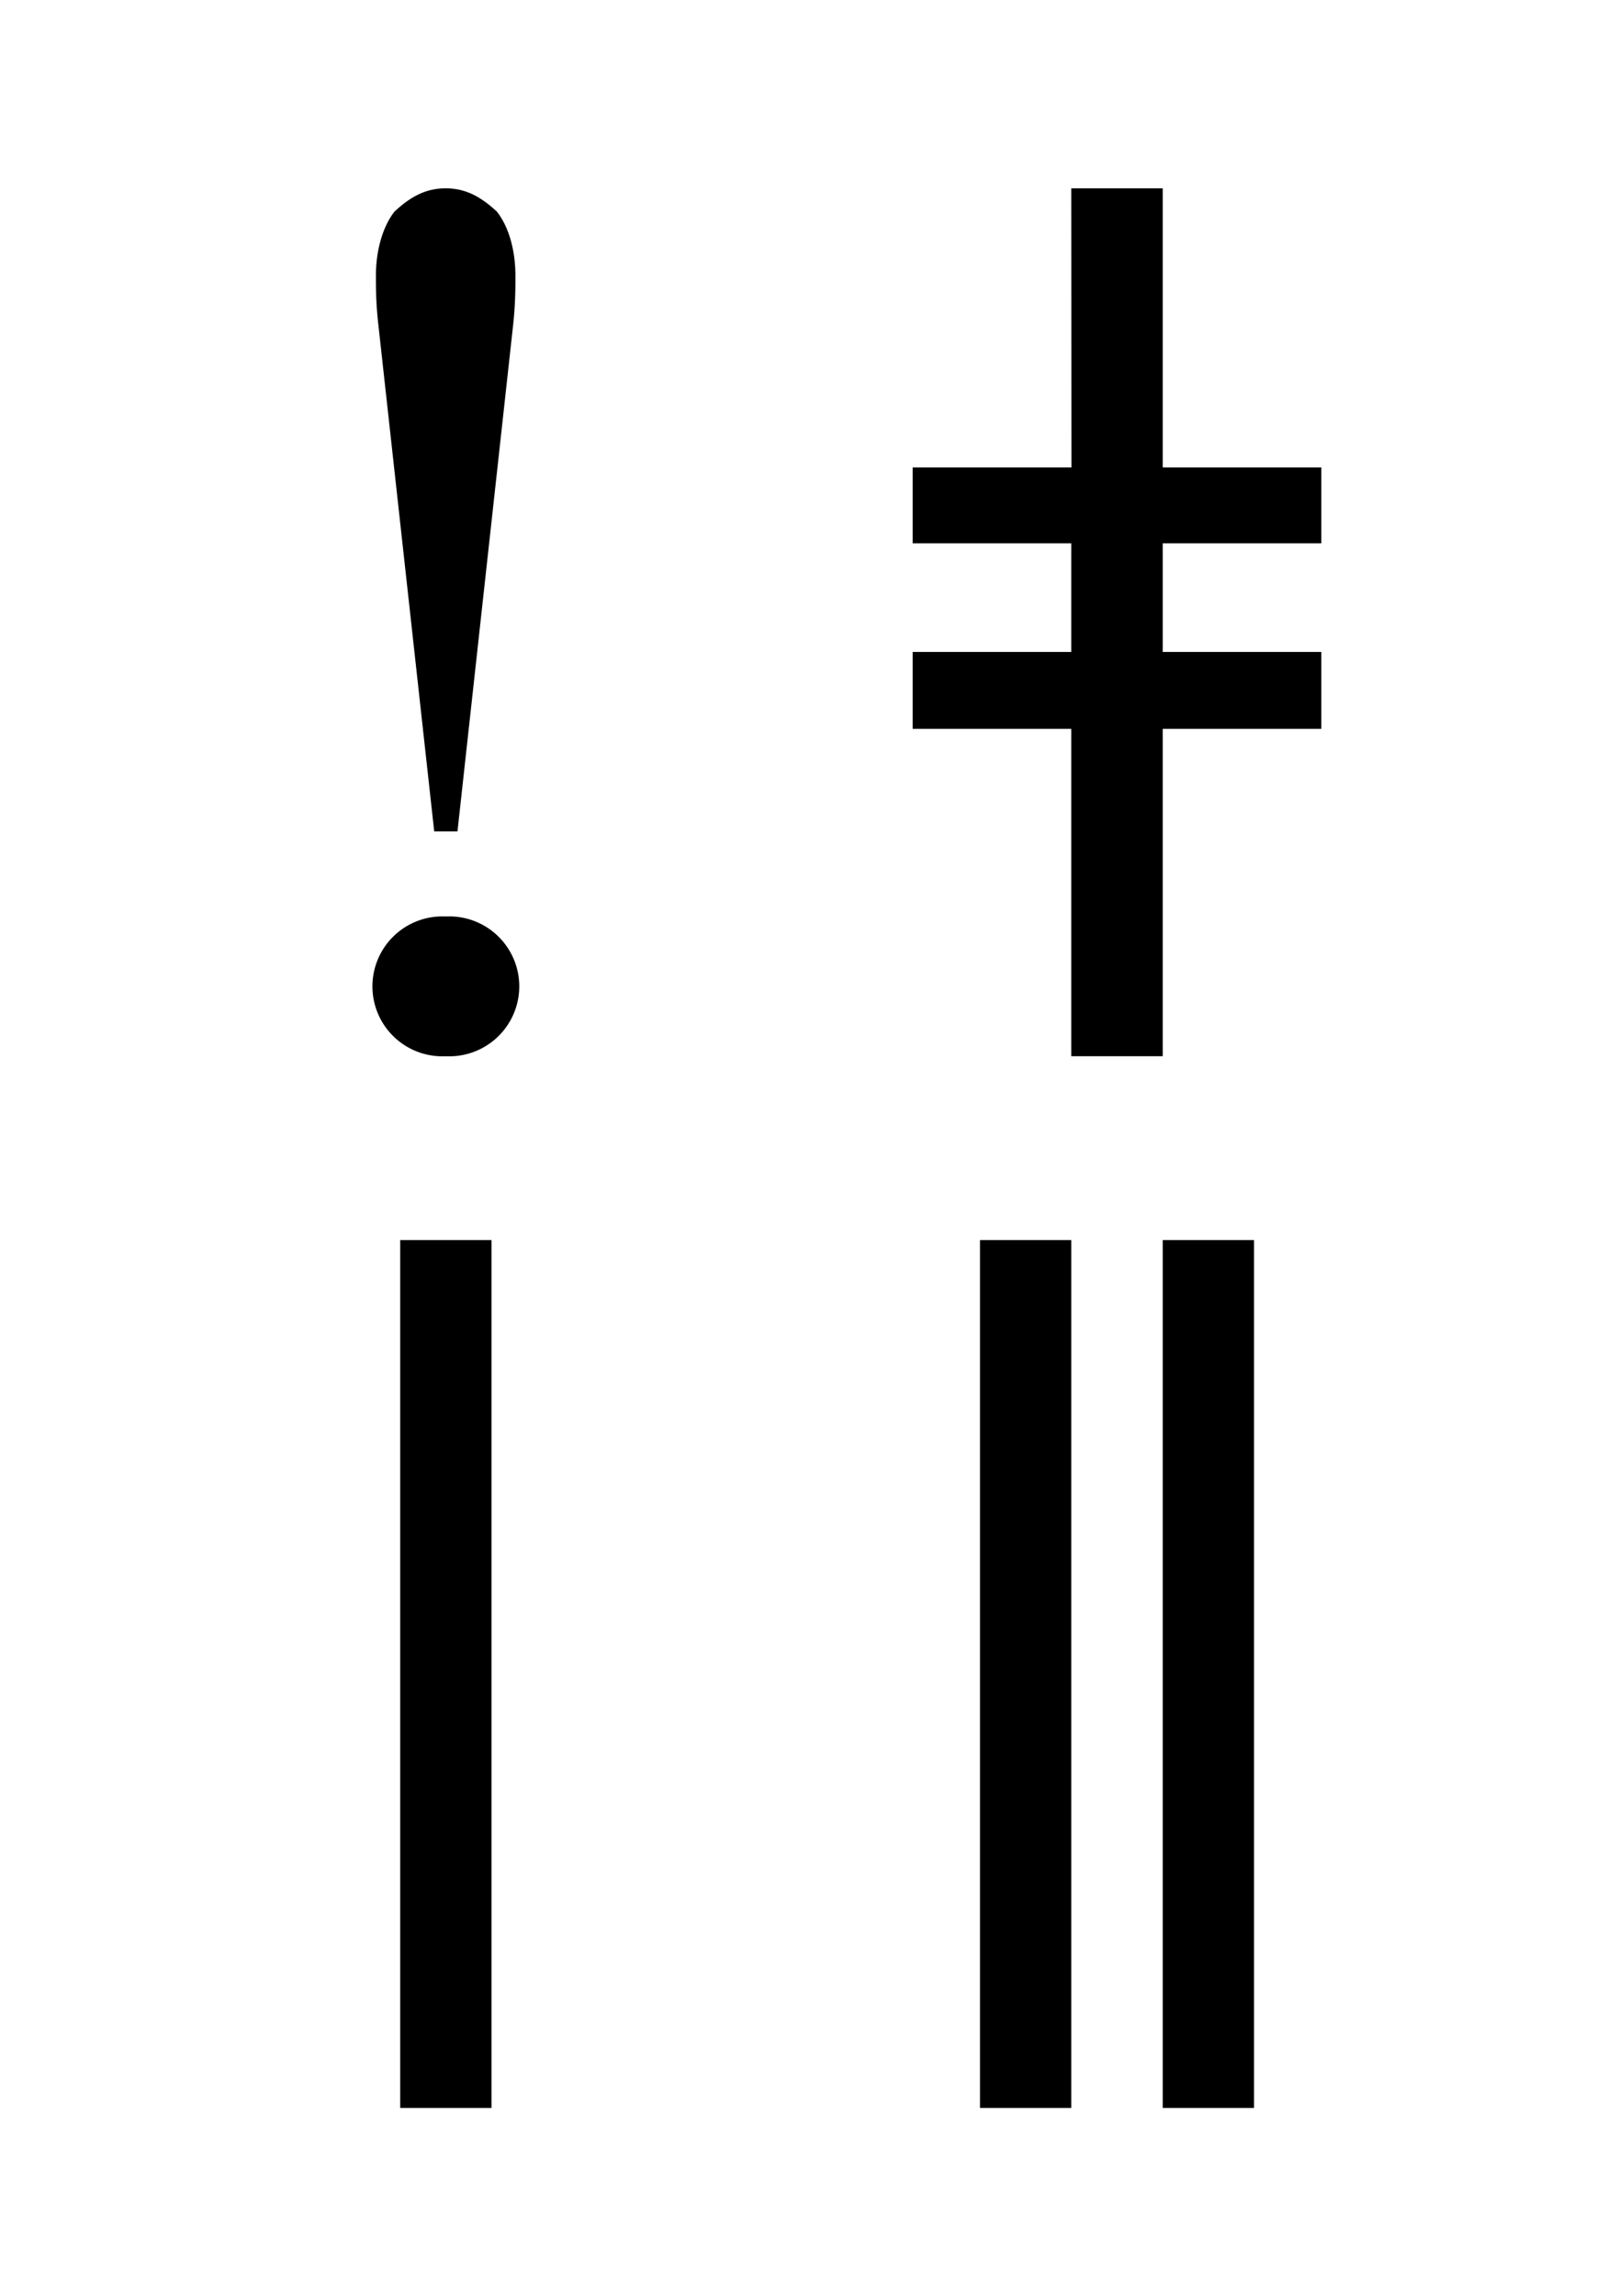 <?xml version="1.0" encoding="UTF-8" standalone="no"?>
<!-- Created with Inkscape (http://www.inkscape.org/) -->

<svg
   width="35"
   height="50"
   viewBox="0 0 9.26 13.229"
   version="1.1"
   id="svg5"
   xmlns="http://www.w3.org/2000/svg"
   xmlns:svg="http://www.w3.org/2000/svg">
  <defs
     id="defs2" />
  <g
     id="layer1">
    <path
       d="M 6.7,7.144 H 7.226 V 12.144 H 6.7 Z m -1.053,0 H 6.173 V 12.144 H 5.647 Z"
       style="font-style:normal;font-weight:normal;font-size:211.667px;line-height:1.25;font-family:sans-serif;letter-spacing:0px;word-spacing:0px;fill:#000000;fill-opacity:1;stroke:none;stroke-width:0.007"
       id="path9" />
    <path
       d="M 2.636,4.79 H 2.502 L 2.18,1.87 C 2.166,1.749 2.166,1.655 2.166,1.588 c 0,-0.134 0.034,-0.275 0.107,-0.369 0.094,-0.087 0.181,-0.134 0.295,-0.134 0.114,0 0.201,0.047 0.295,0.134 0.074,0.094 0.107,0.235 0.107,0.369 0,0.067 0,0.161 -0.013,0.282 z m -0.067,0.49 a 0.403,0.403 0 1 1 0,0.805 0.403,0.403 0 1 1 0,-0.805 z"
       id="path2468"
       style="stroke-width:0.007" />
    <path
       style="font-style:normal;font-weight:normal;font-size:500px;font-family:'DejaVu Sans';fill:#000000;fill-opacity:1;stroke:none;stroke-width:0.011px;stroke-linecap:butt;stroke-linejoin:miter;stroke-opacity:1"
       d="M 2.306,7.144 H 2.832 V 12.144 H 2.306 Z"
       id="text1870" />
    <path
       style="font-style:normal;font-weight:normal;font-size:500px;font-family:'DejaVu Sans';fill:#000000;fill-opacity:1;stroke:none;stroke-width:0.011px;stroke-linecap:butt;stroke-linejoin:miter;stroke-opacity:1"
       d="M 6.173,1.085 H 6.7 V 2.693 H 7.614 V 3.13 H 6.7 V 3.756 H 7.614 V 4.199 H 6.7 V 6.085 H 6.173 V 4.199 H 5.259 V 3.756 H 6.173 V 3.13 H 5.259 V 2.693 h 0.915 z"
       id="text1870-3" />
  </g>
</svg>
